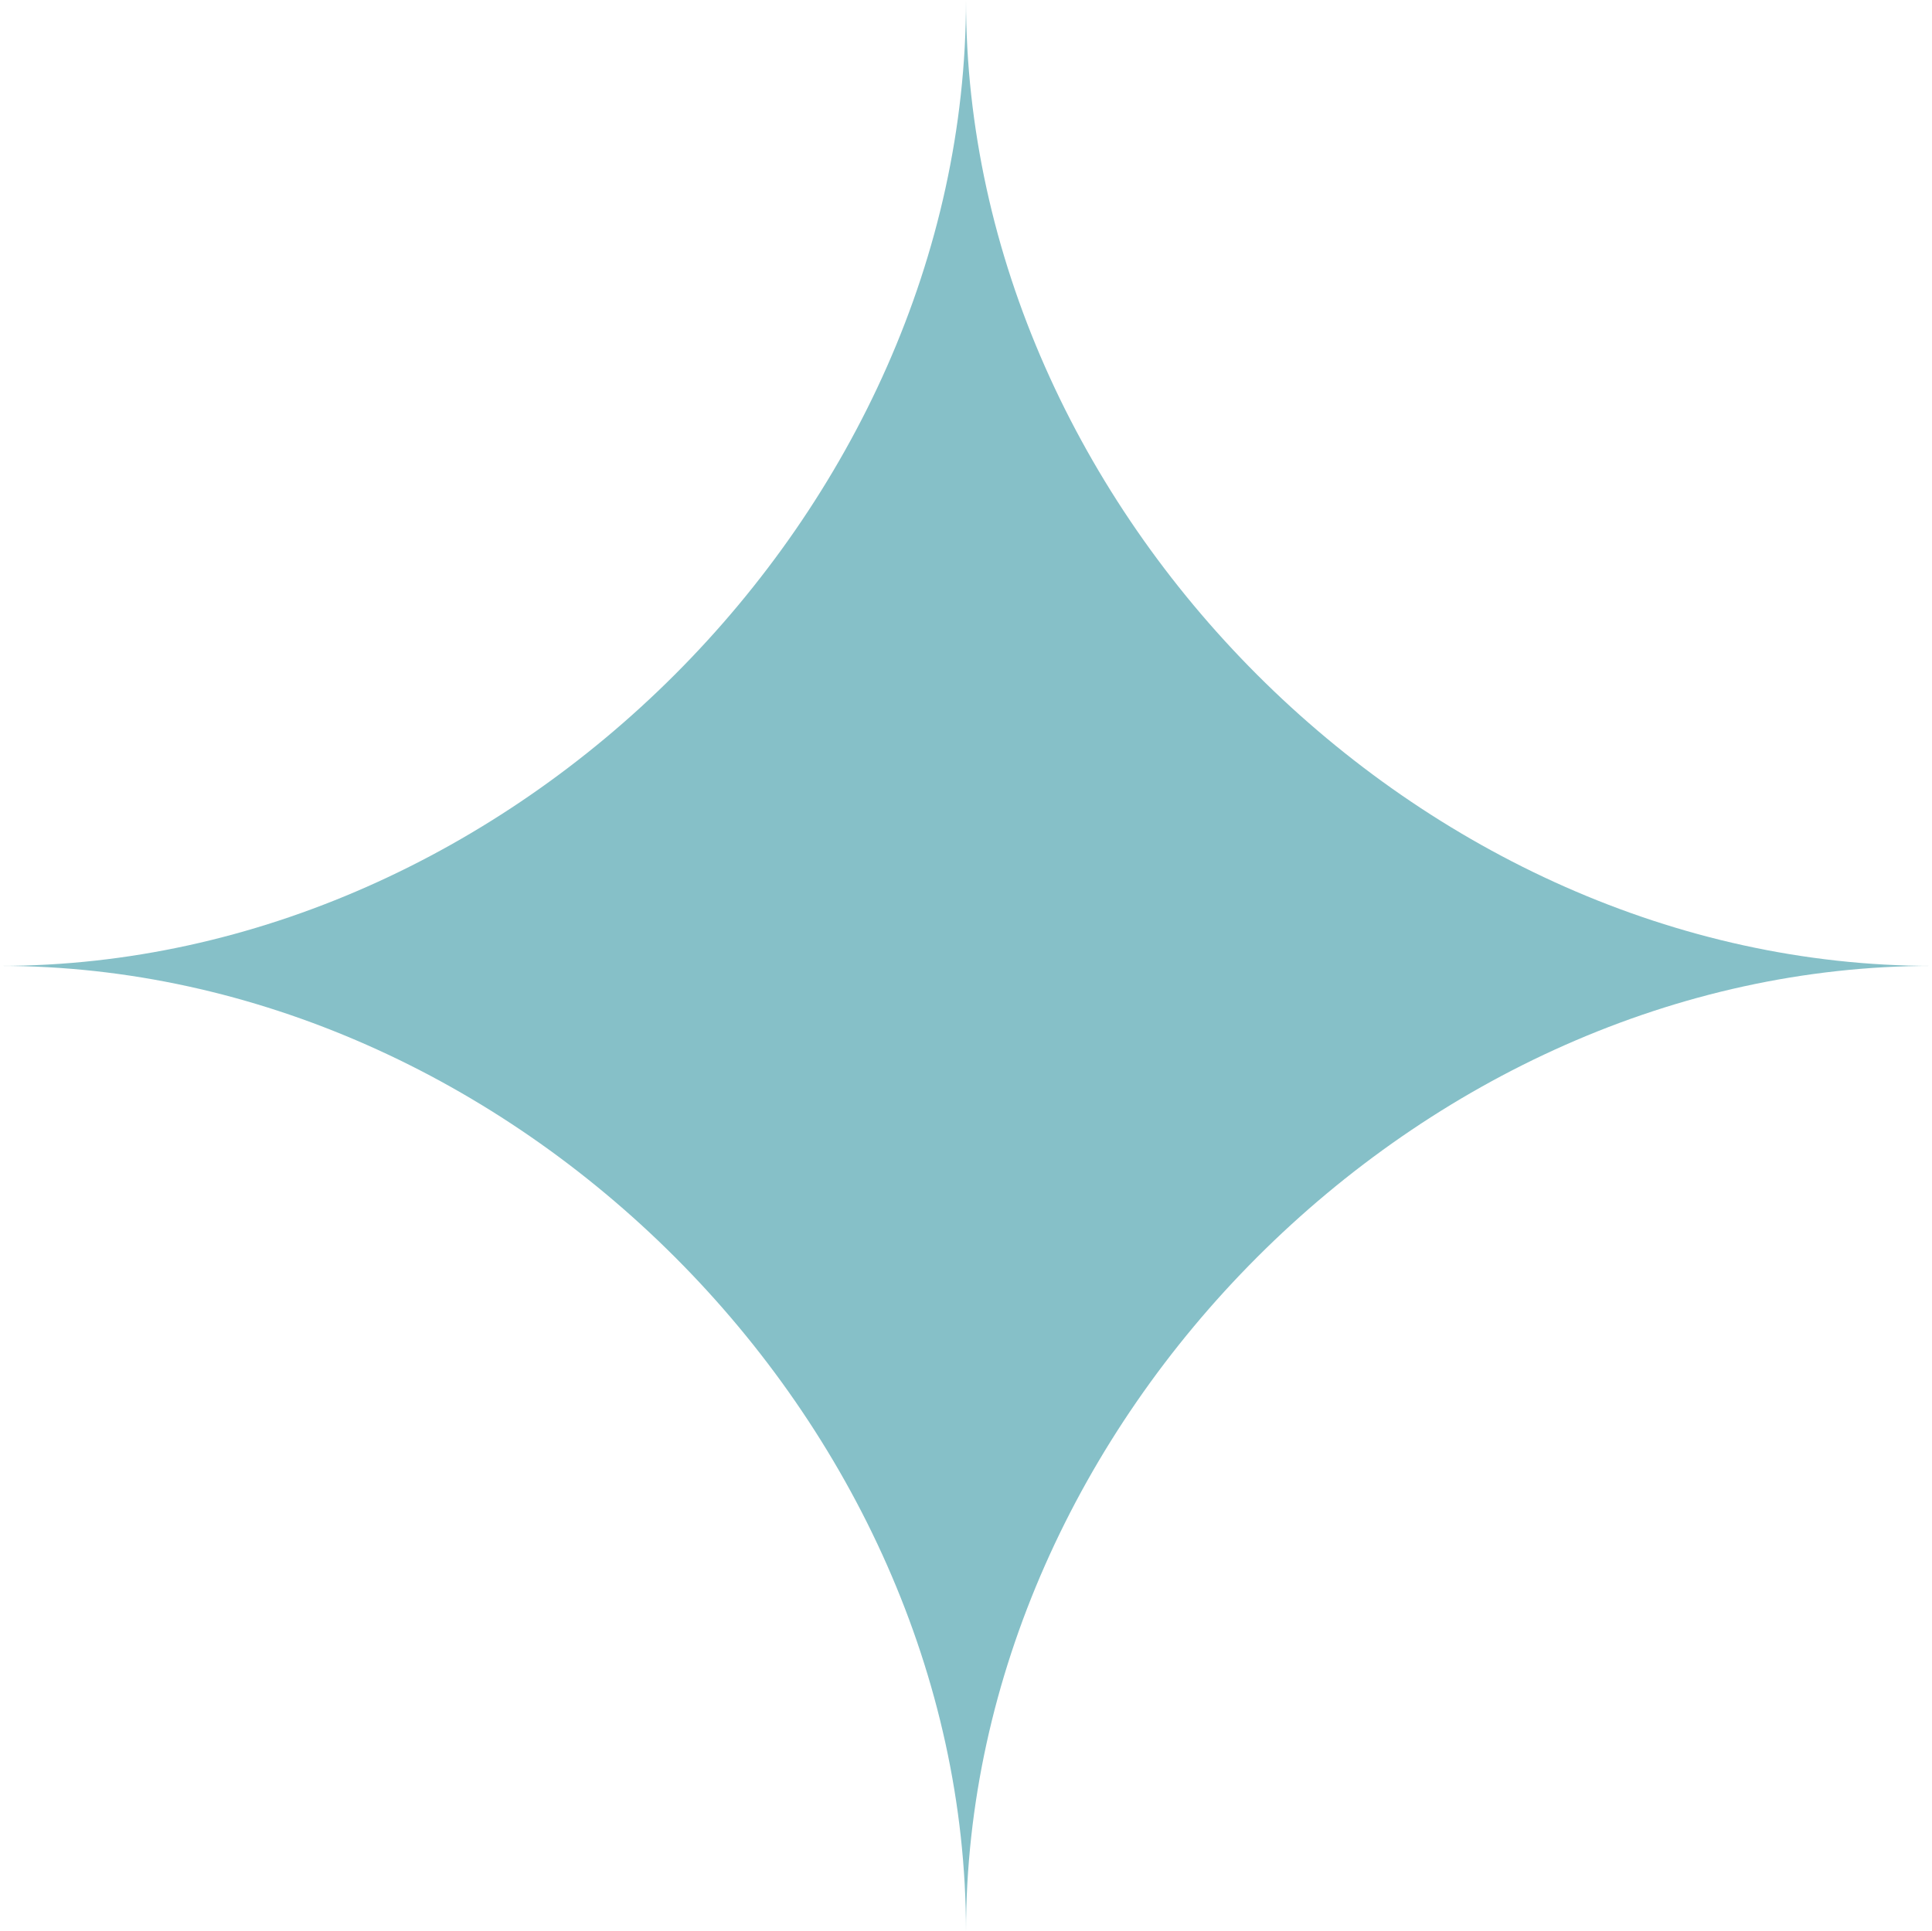 <?xml version="1.0" encoding="UTF-8"?>
<svg id="Layer_2" data-name="Layer 2" xmlns="http://www.w3.org/2000/svg" viewBox="0 0 43.58 43.57">
  <defs>
    <style>
      .cls-1 {
        fill: #86c0c8;
      }
    </style>
  </defs>
  <g id="elements_workable" data-name="elements workable">
    <path class="cls-1" d="M43.58,21.79c-11.54,0-21.79-10.25-21.79-21.79,0,11.53-10.25,21.79-21.79,21.79,11.54,0,21.79,10.25,21.79,21.79,0-11.53,10.25-21.79,21.79-21.79Z"/>
  </g>
</svg>